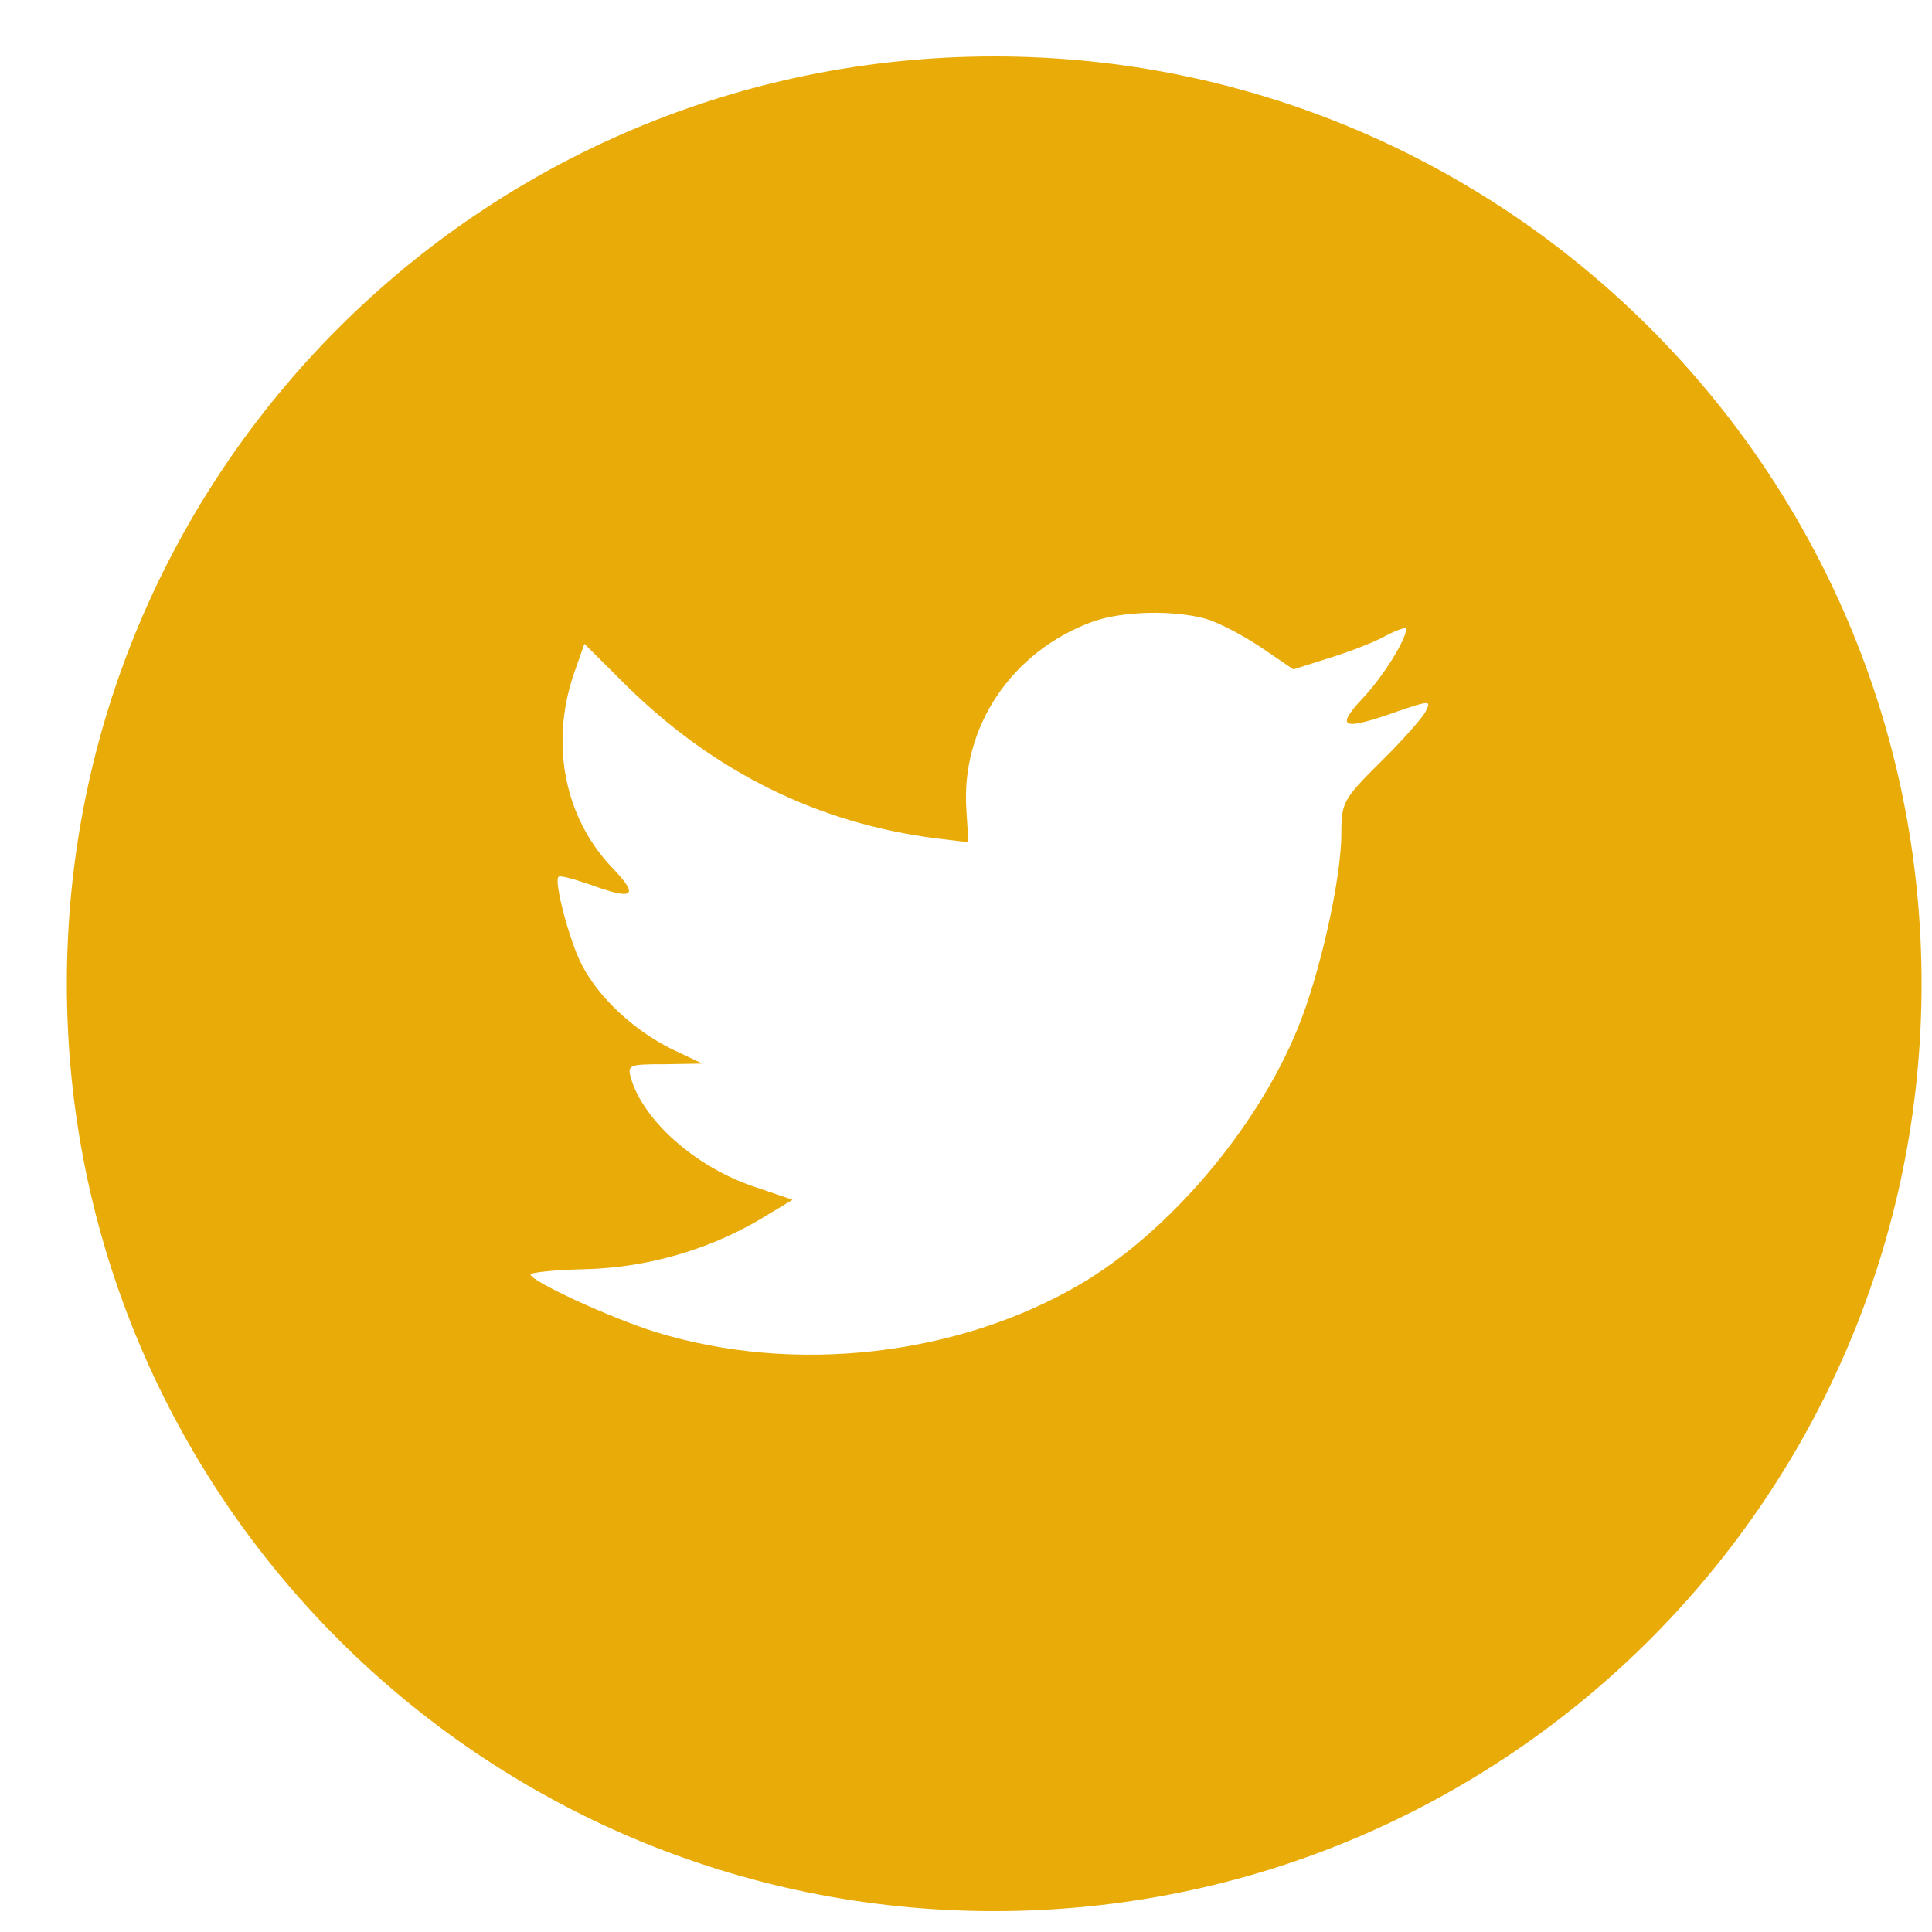 <svg width="25" height="25" viewBox="0 0 25 25" fill="none" xmlns="http://www.w3.org/2000/svg">
<path fill-rule="evenodd" clip-rule="evenodd" d="M0.865 12.73C0.865 6.102 6.237 0.73 12.865 0.73C19.492 0.73 24.865 6.102 24.865 12.73C24.865 19.357 19.492 24.73 12.865 24.73C6.237 24.73 0.865 19.357 0.865 12.73ZM12.505 10.483L12.531 10.899L12.111 10.848C10.583 10.653 9.249 9.992 8.116 8.882L7.562 8.331L7.419 8.738C7.117 9.645 7.31 10.602 7.939 11.246C8.275 11.602 8.199 11.653 7.62 11.441C7.419 11.373 7.243 11.322 7.226 11.348C7.167 11.407 7.368 12.178 7.528 12.483C7.746 12.907 8.191 13.322 8.678 13.568L9.089 13.763L8.602 13.771C8.132 13.771 8.116 13.78 8.166 13.958C8.334 14.509 8.997 15.093 9.736 15.348L10.256 15.525L9.803 15.797C9.131 16.186 8.342 16.407 7.553 16.424C7.175 16.432 6.865 16.466 6.865 16.492C6.865 16.576 7.889 17.051 8.485 17.237C10.273 17.788 12.396 17.551 13.991 16.61C15.124 15.941 16.258 14.61 16.786 13.322C17.072 12.636 17.357 11.382 17.357 10.78C17.357 10.39 17.382 10.339 17.852 9.873C18.129 9.602 18.39 9.306 18.44 9.221C18.524 9.06 18.515 9.06 18.087 9.204C17.374 9.458 17.273 9.424 17.626 9.043C17.886 8.772 18.196 8.28 18.196 8.136C18.196 8.111 18.07 8.153 17.928 8.229C17.777 8.314 17.441 8.441 17.189 8.518L16.736 8.662L16.325 8.382C16.098 8.229 15.779 8.06 15.611 8.009C15.183 7.89 14.528 7.907 14.142 8.043C13.093 8.424 12.43 9.407 12.505 10.483Z" fill="#E8AB08"/>
</svg>
